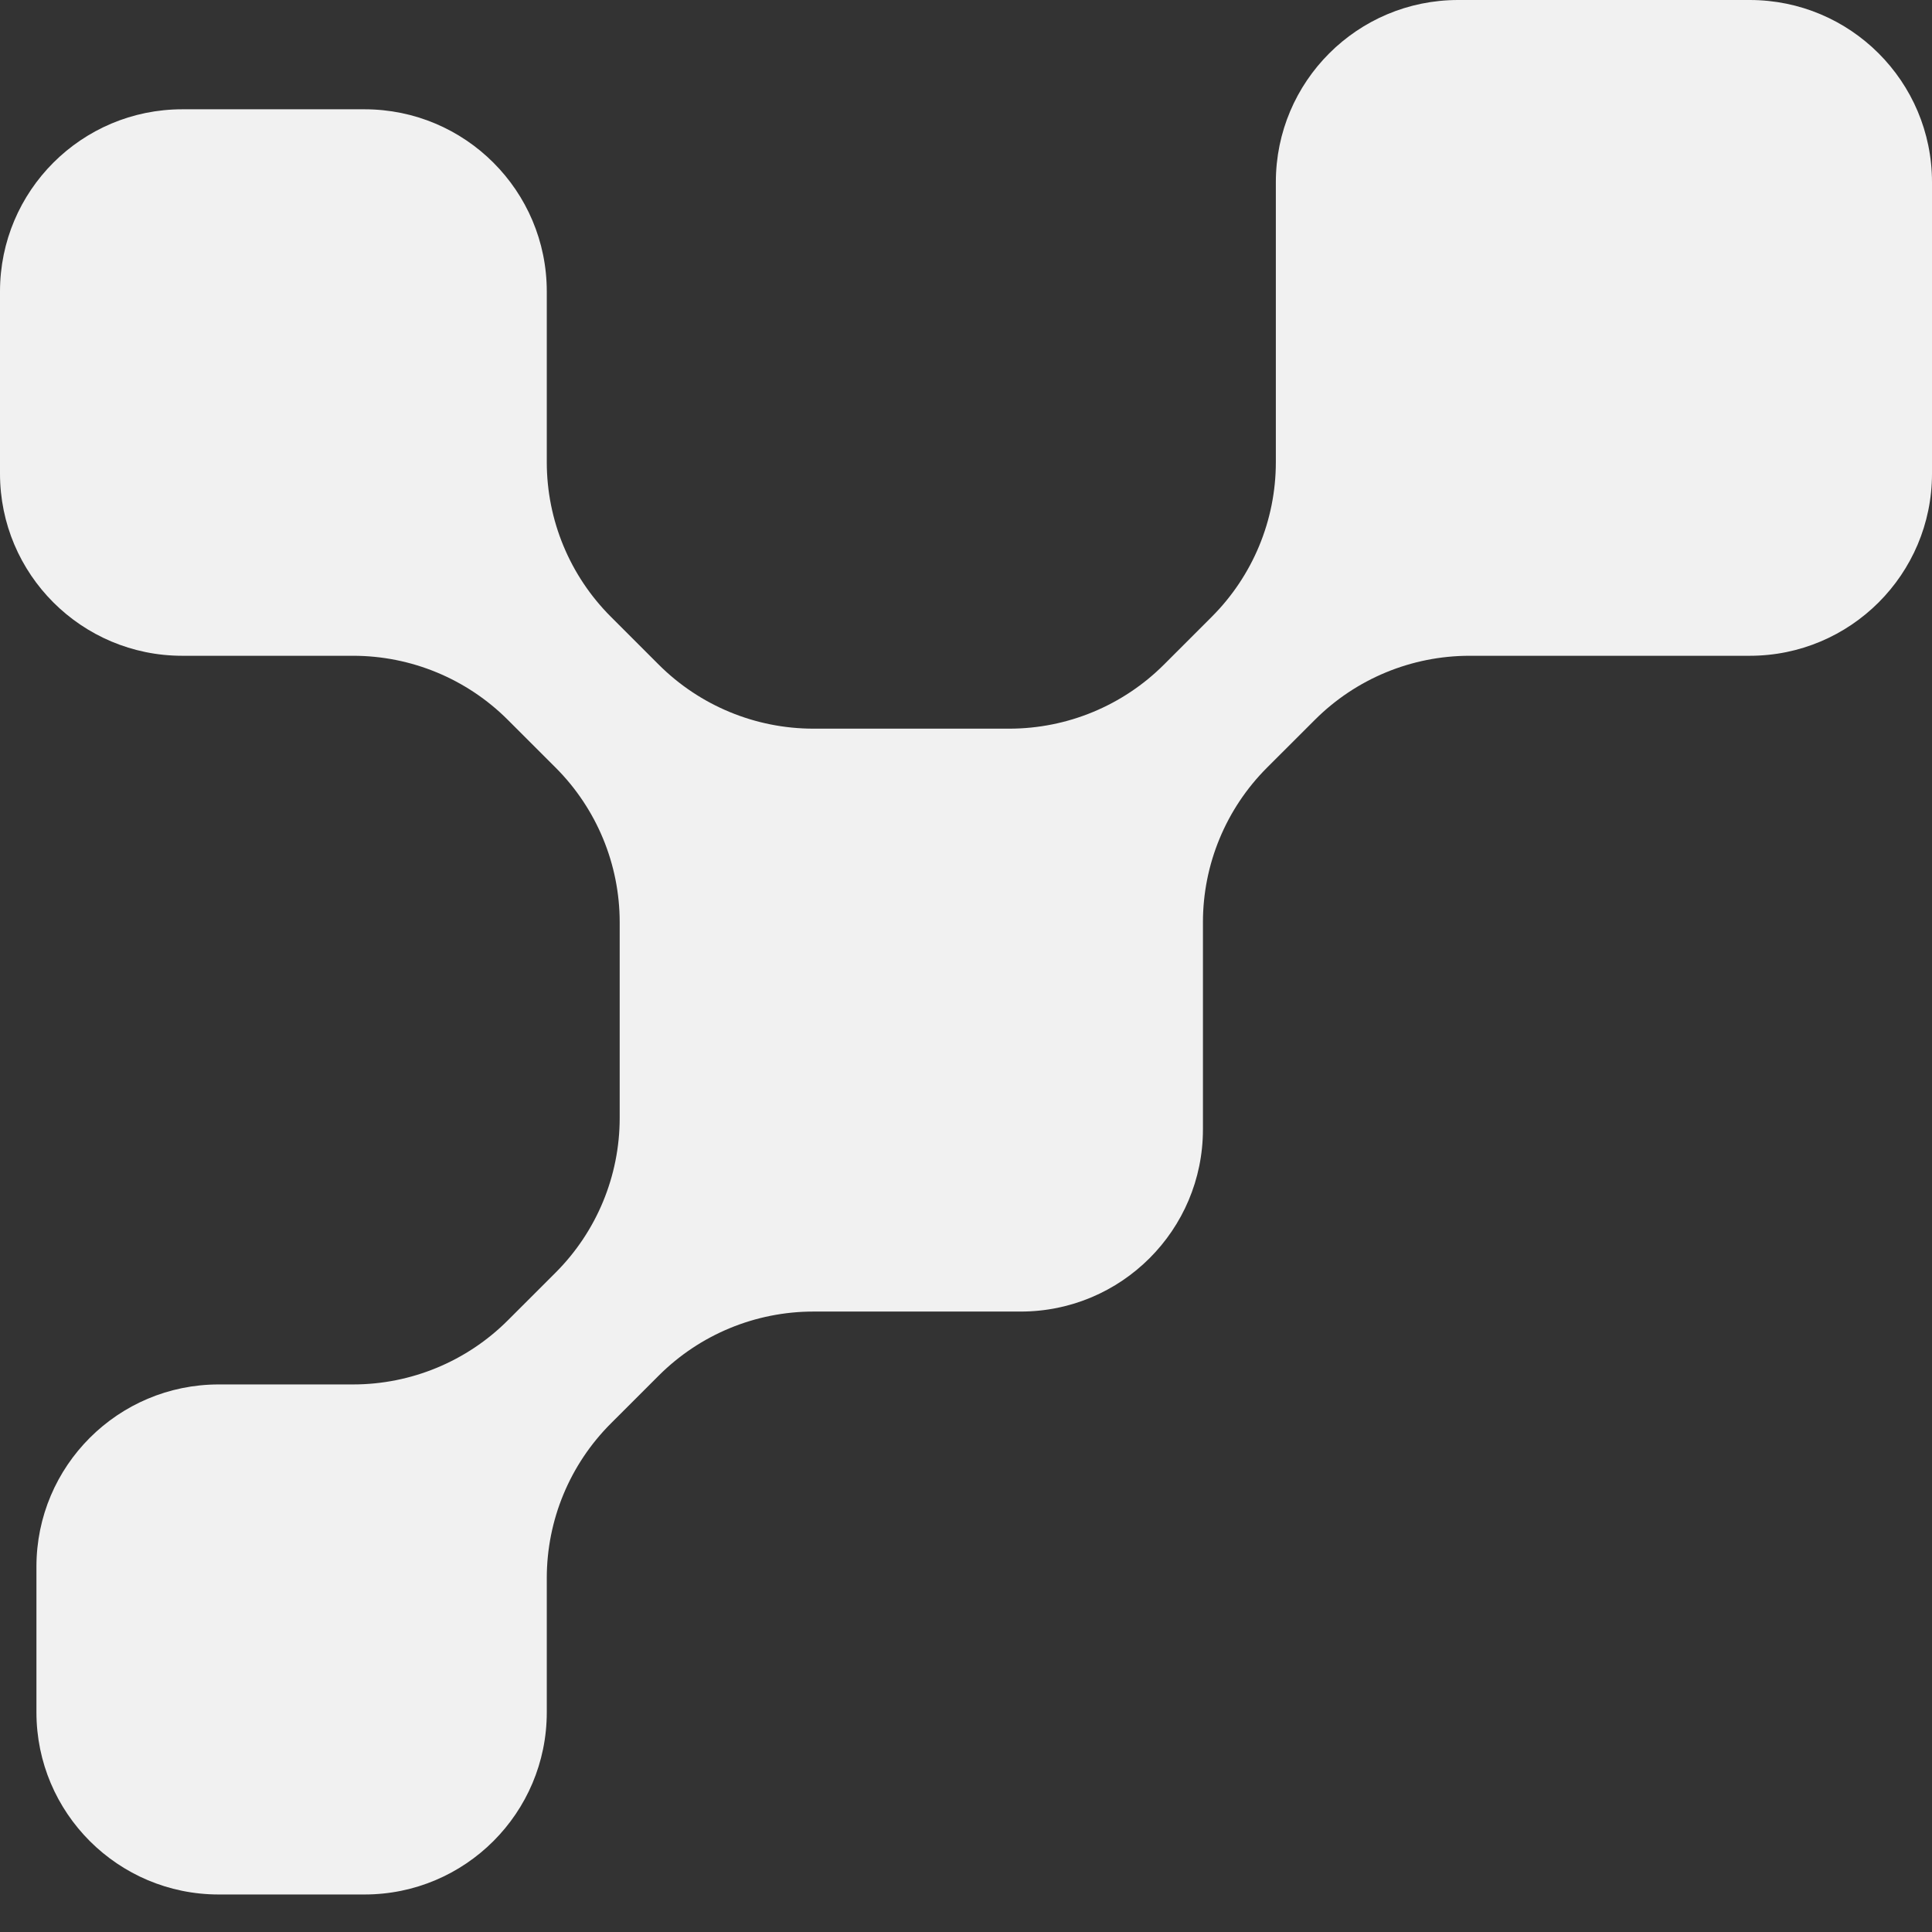 <svg width="72" height="72" viewBox="0 0 72 72" fill="none" xmlns="http://www.w3.org/2000/svg">
<rect x="0" y="0" width="72" height="72" fill="#333333" stroke="none"/>
<path d="M72 6.789C72 3.039 68.959 0 65.208 0H54.34C50.588 0 47.547 3.039 47.547 6.789V17.225C47.547 19.386 46.688 21.457 45.16 22.985L43.376 24.769C41.847 26.296 39.774 27.155 37.612 27.155H30.313C28.151 27.155 26.078 26.296 24.549 24.769L22.765 22.985C21.236 21.457 20.377 19.386 20.377 17.225V10.862C20.377 7.113 17.336 4.073 13.585 4.073H6.792C3.041 4.073 0 7.113 0 10.862V17.651C0 21.4 3.041 24.439 6.792 24.439H13.159C15.321 24.439 17.394 25.297 18.923 26.825L20.707 28.608C22.235 30.136 23.094 32.208 23.094 34.369V41.664C23.094 43.825 22.235 45.897 20.707 47.425L18.923 49.208C17.394 50.735 15.321 51.594 13.159 51.594H8.151C4.4 51.594 1.358 54.633 1.358 58.383V63.813C1.358 67.562 4.4 70.602 8.151 70.602H13.585C17.336 70.602 20.377 67.562 20.377 63.813V58.808C20.377 56.648 21.236 54.576 22.765 53.048L24.549 51.265C26.078 49.737 28.151 48.878 30.313 48.878H38.038C41.789 48.878 44.83 45.839 44.83 42.09V34.369C44.83 32.209 45.689 30.137 47.217 28.609L49.002 26.826C50.53 25.298 52.604 24.439 54.766 24.439H65.208C68.959 24.439 72 21.4 72 17.651V6.789Z" fill="#F1F1F1"/>
</svg>
